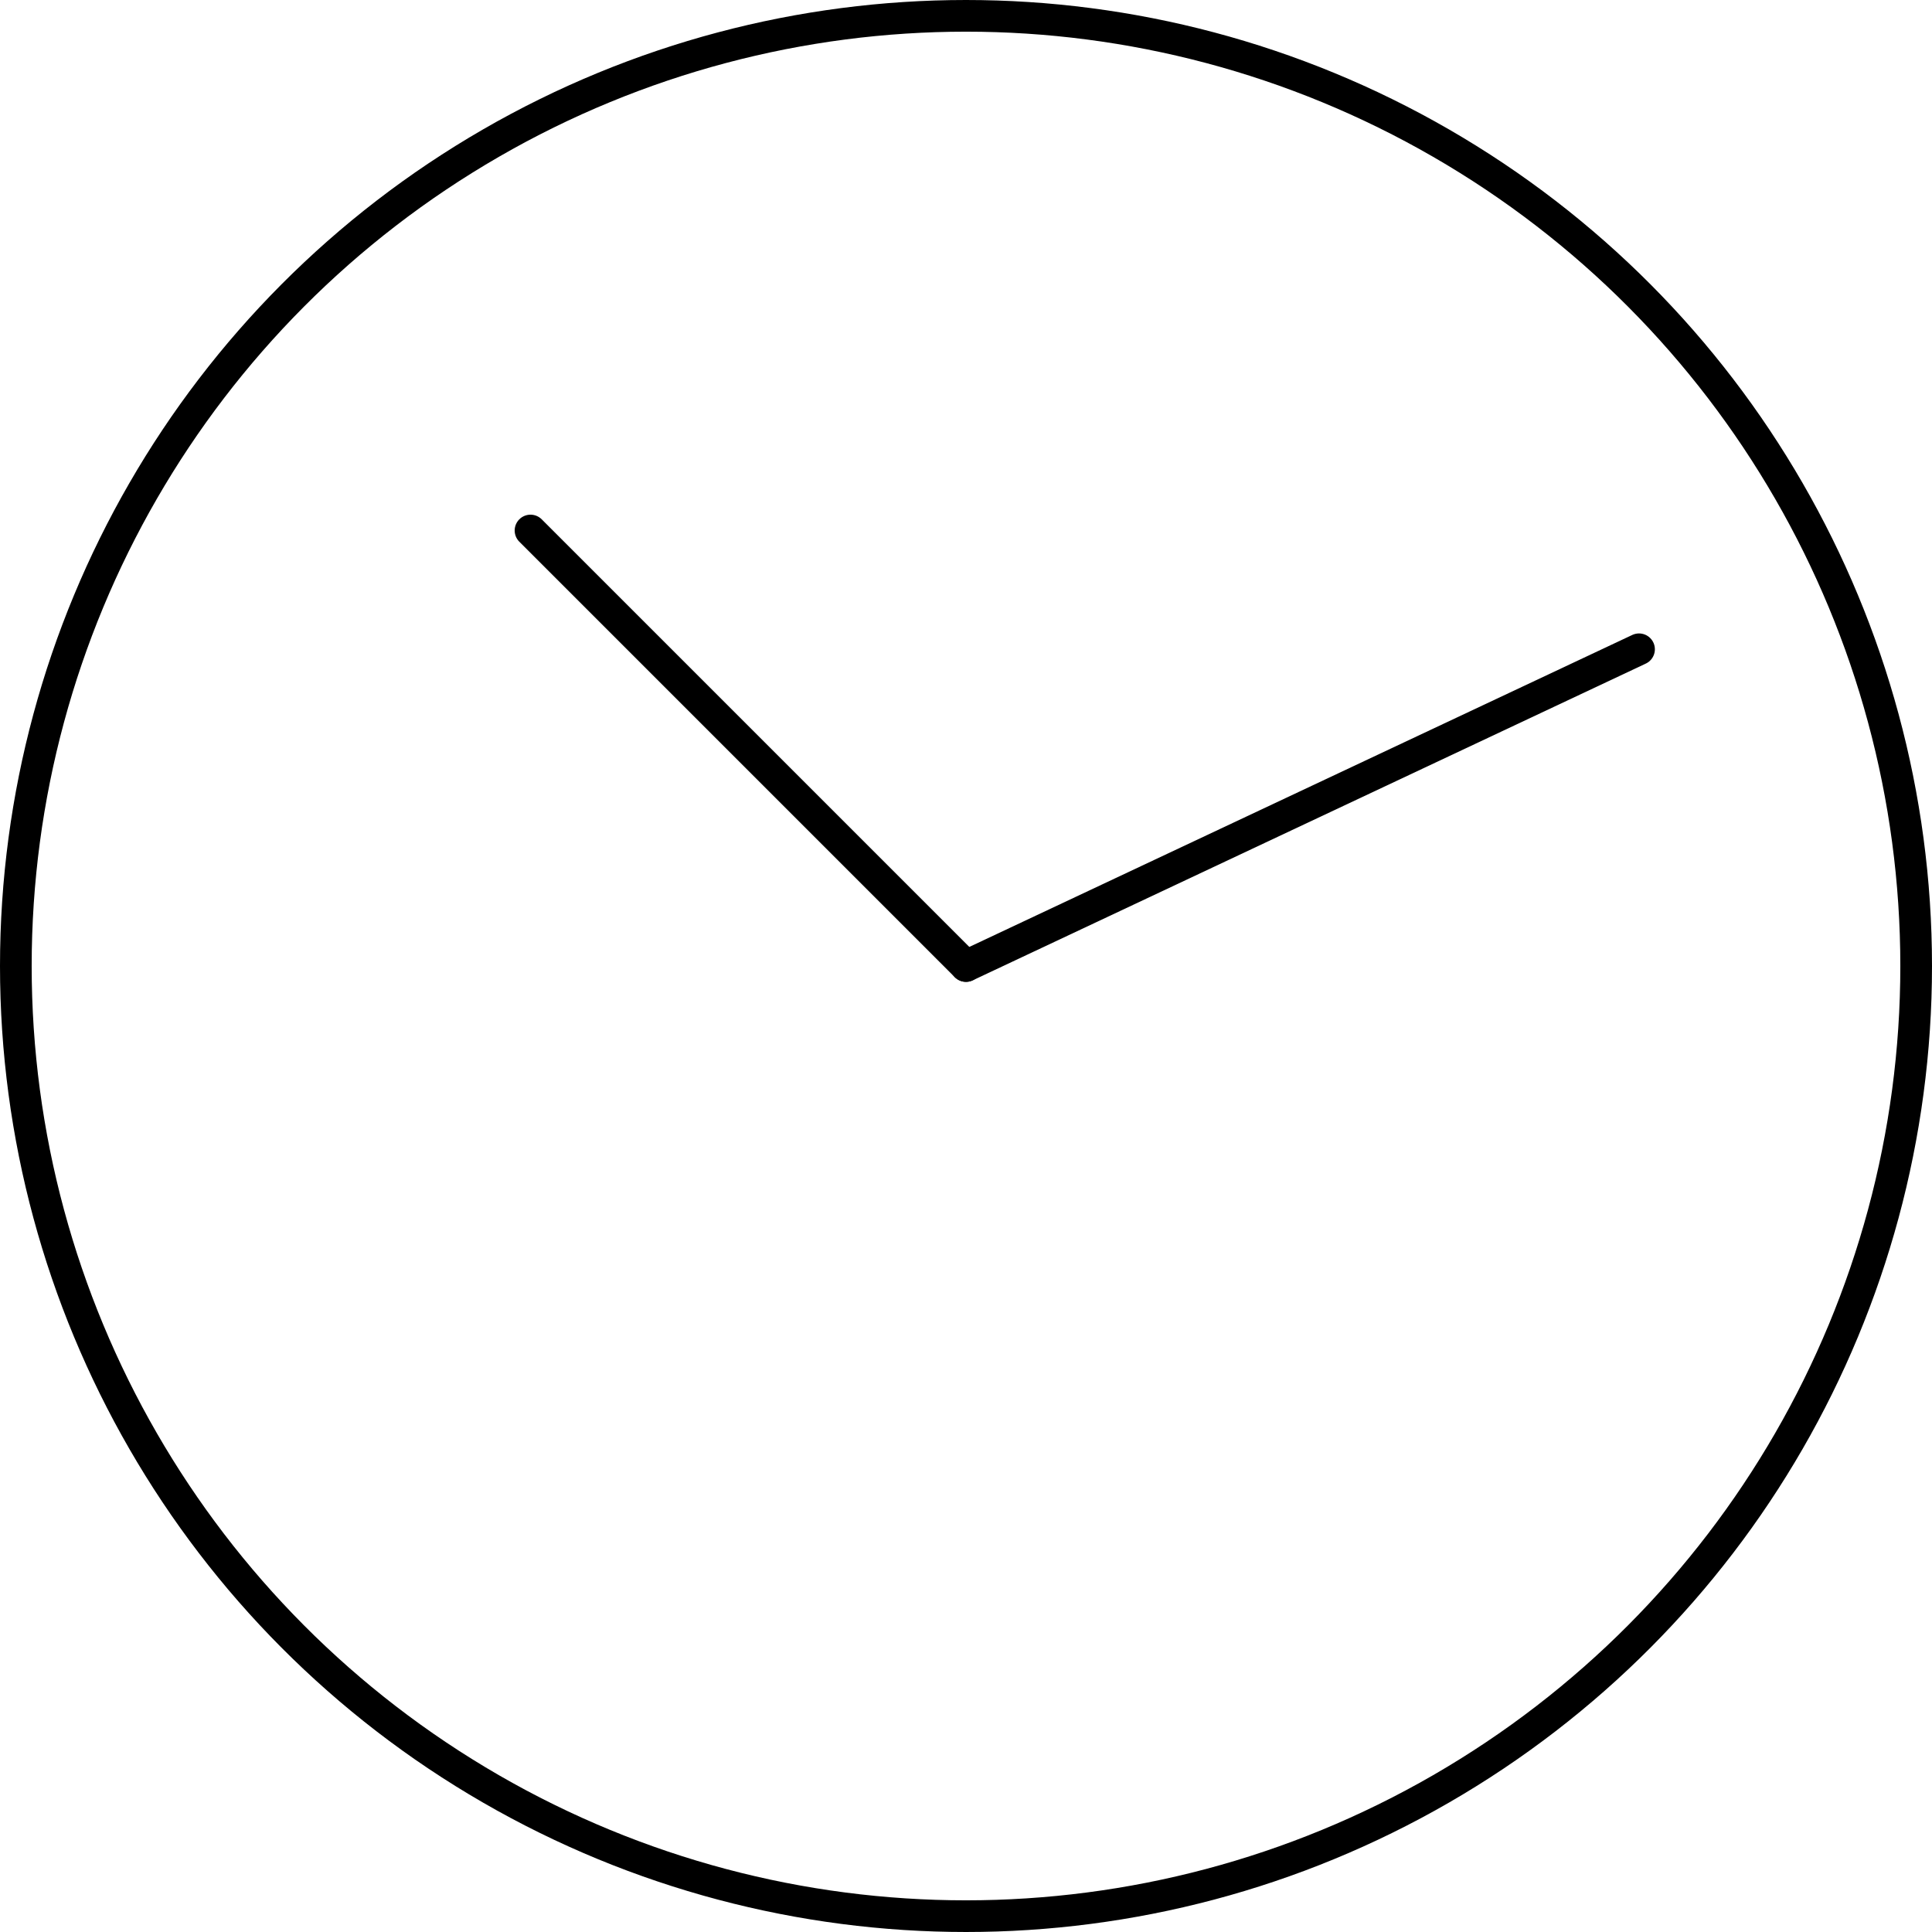 <svg viewBox="0 0 244 244" xmlns="http://www.w3.org/2000/svg" id="Layer_2"><defs><style>.cls-1{fill:none;stroke:#000;stroke-linecap:round;stroke-linejoin:round;stroke-width:4px;}</style></defs><g id="Layer_1-2"><circle r="120" cy="122" cx="122" class="cls-1"></circle><line y2="67" x2="67" y1="122" x1="122" class="cls-1"></line><line y2="82" x2="207" y1="122" x1="122" class="cls-1"></line></g></svg>